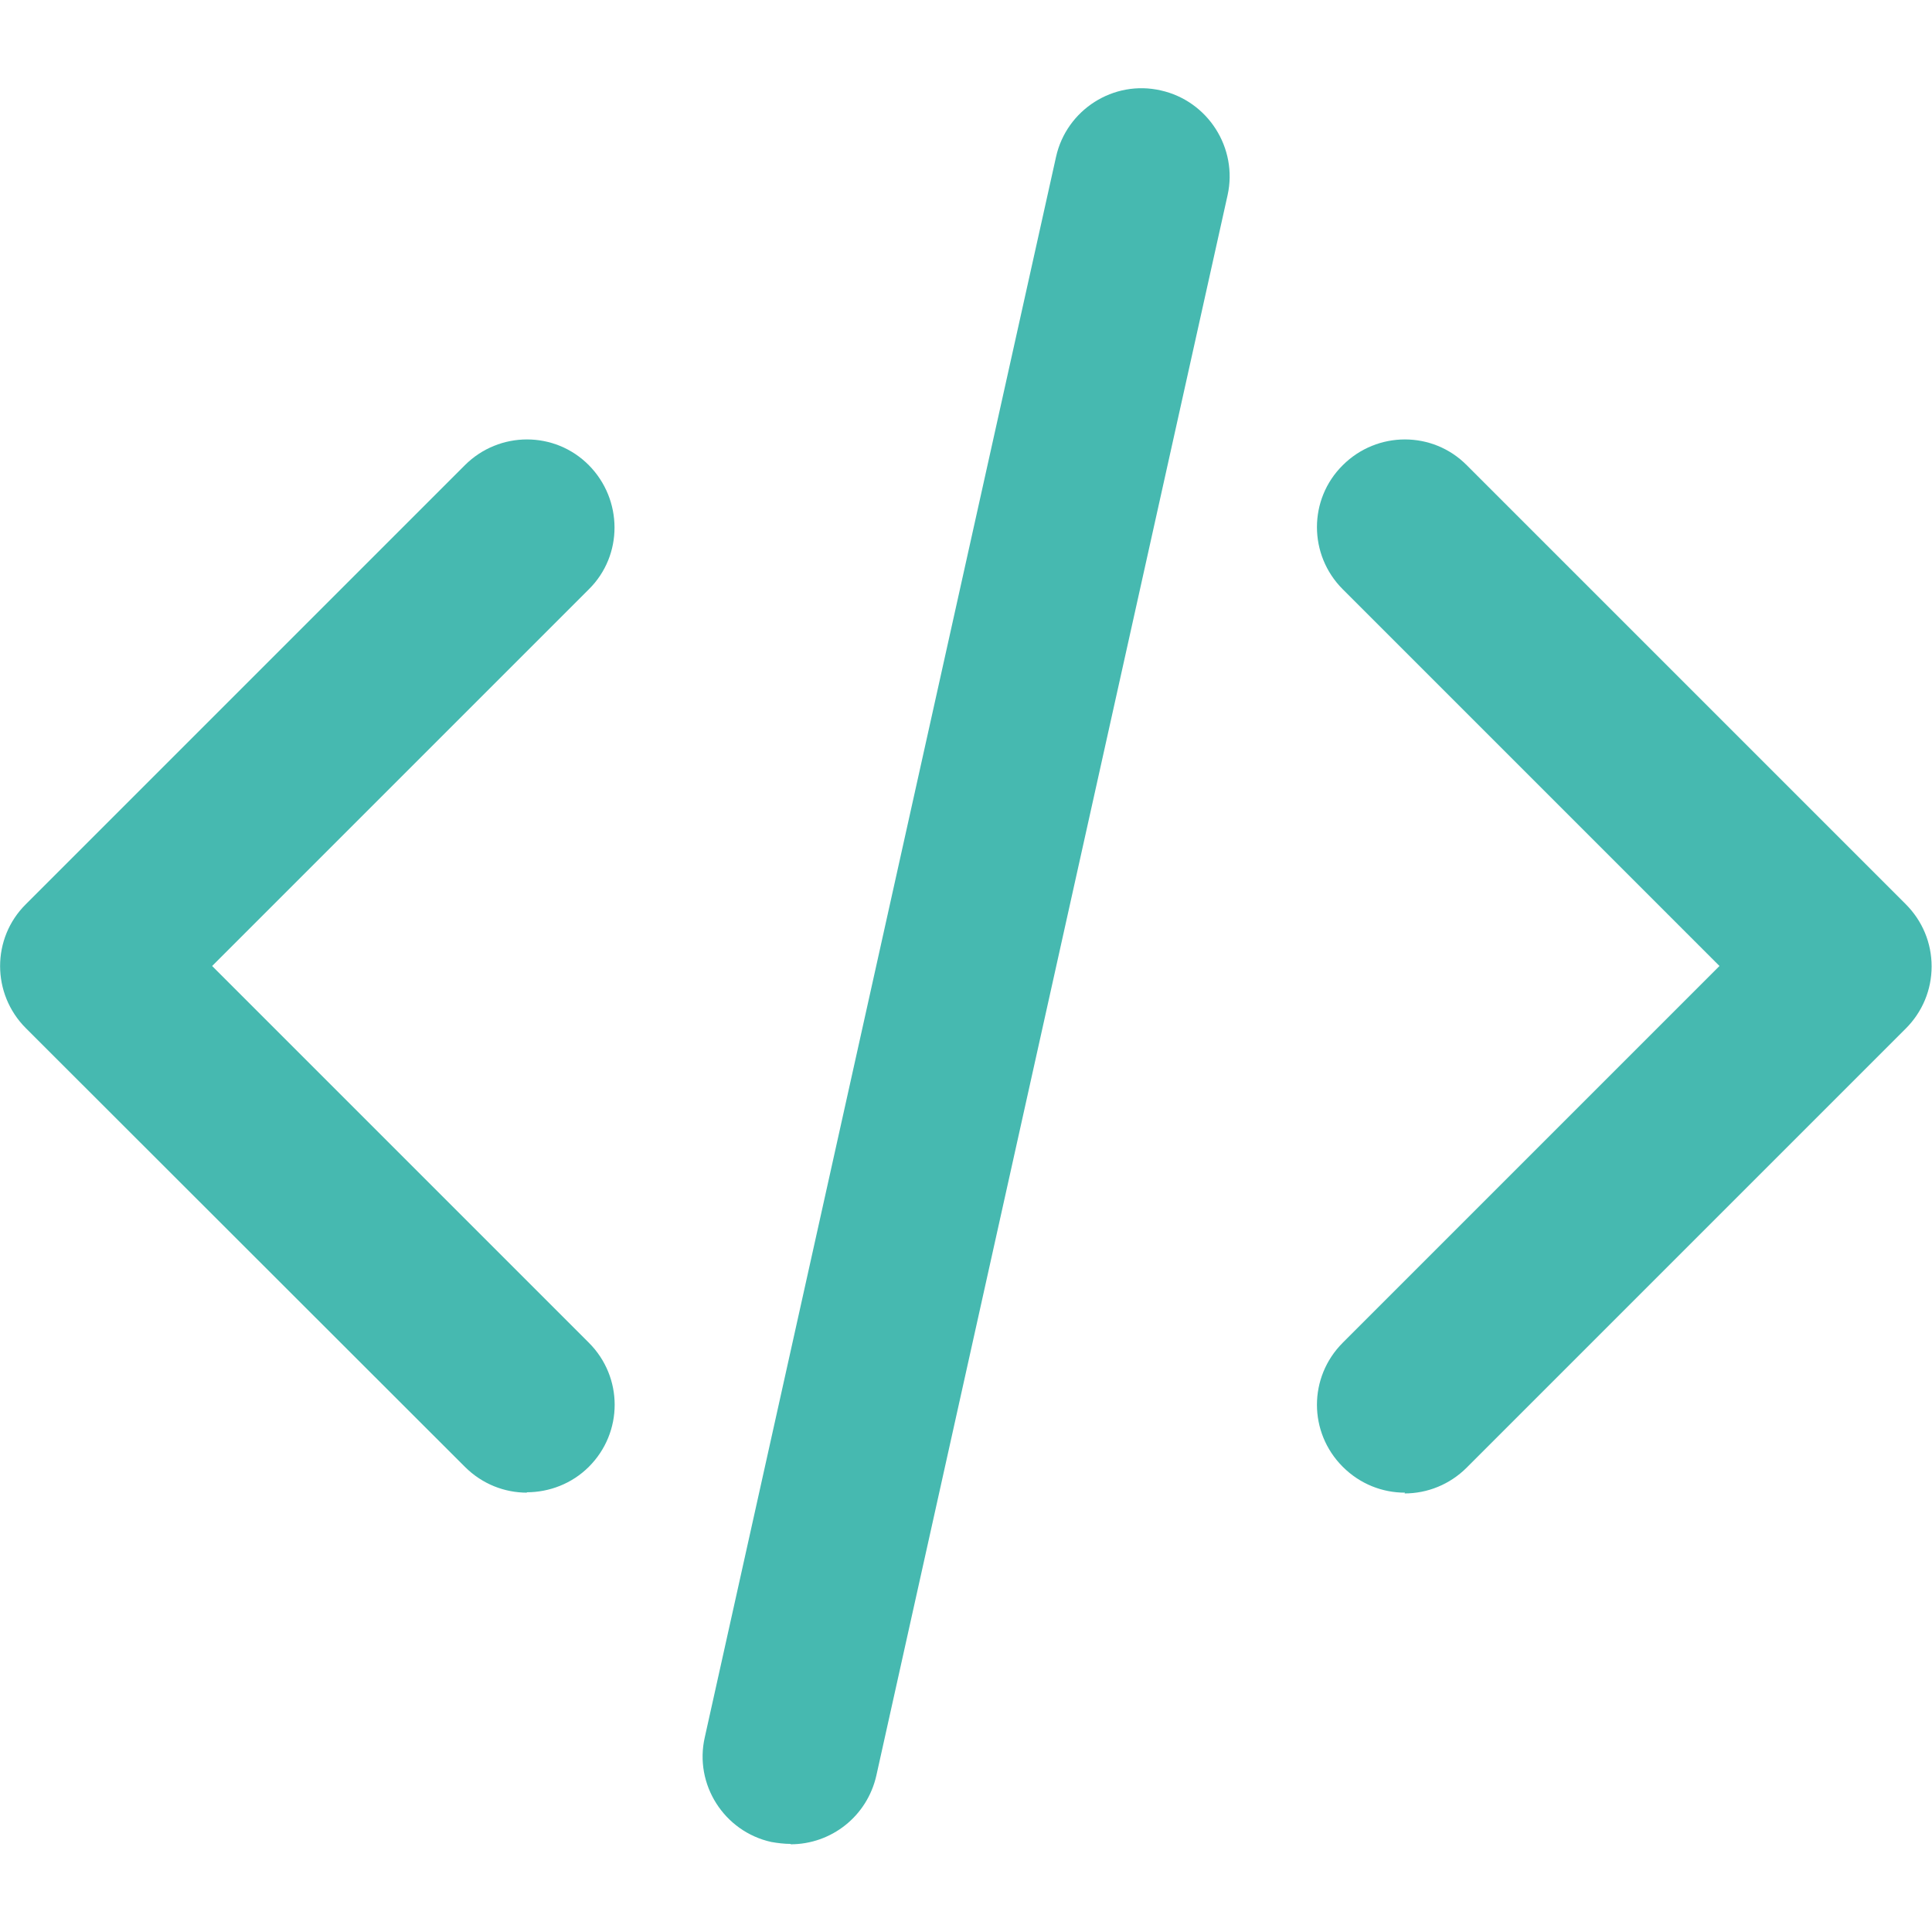 <svg xmlns="http://www.w3.org/2000/svg" id="Calque_1" data-name="Calque 1" viewBox="0 0 50 50"><defs><style>      .cls-1 {        fill: #46b9b0;      }    </style></defs><path class="cls-1" d="M20.46,47.72c-.16,0-.33-.02-.5-.05-1.22-.27-2-1.49-1.72-2.71L27.33,4.06c.27-1.22,1.49-2,2.71-1.72,1.22.27,2,1.49,1.73,2.71l-9.09,40.9c-.24,1.06-1.17,1.78-2.22,1.78ZM13.64,38.63c-.58,0-1.16-.22-1.61-.67L.67,26.61c-.89-.89-.89-2.33,0-3.21l11.36-11.36c.89-.89,2.33-.89,3.21,0s.89,2.33,0,3.21l-9.75,9.75,9.75,9.75c.89.89.89,2.32,0,3.21-.44.44-1.03.66-1.61.66ZM36.36,38.63c-.58,0-1.16-.22-1.61-.67-.89-.89-.89-2.32,0-3.21l9.75-9.75-9.75-9.75c-.89-.89-.89-2.33,0-3.21.89-.89,2.33-.89,3.21,0l11.36,11.36c.43.43.67,1,.67,1.61s-.24,1.18-.67,1.61l-11.36,11.36c-.44.44-1.02.67-1.61.67Z"></path></svg>
